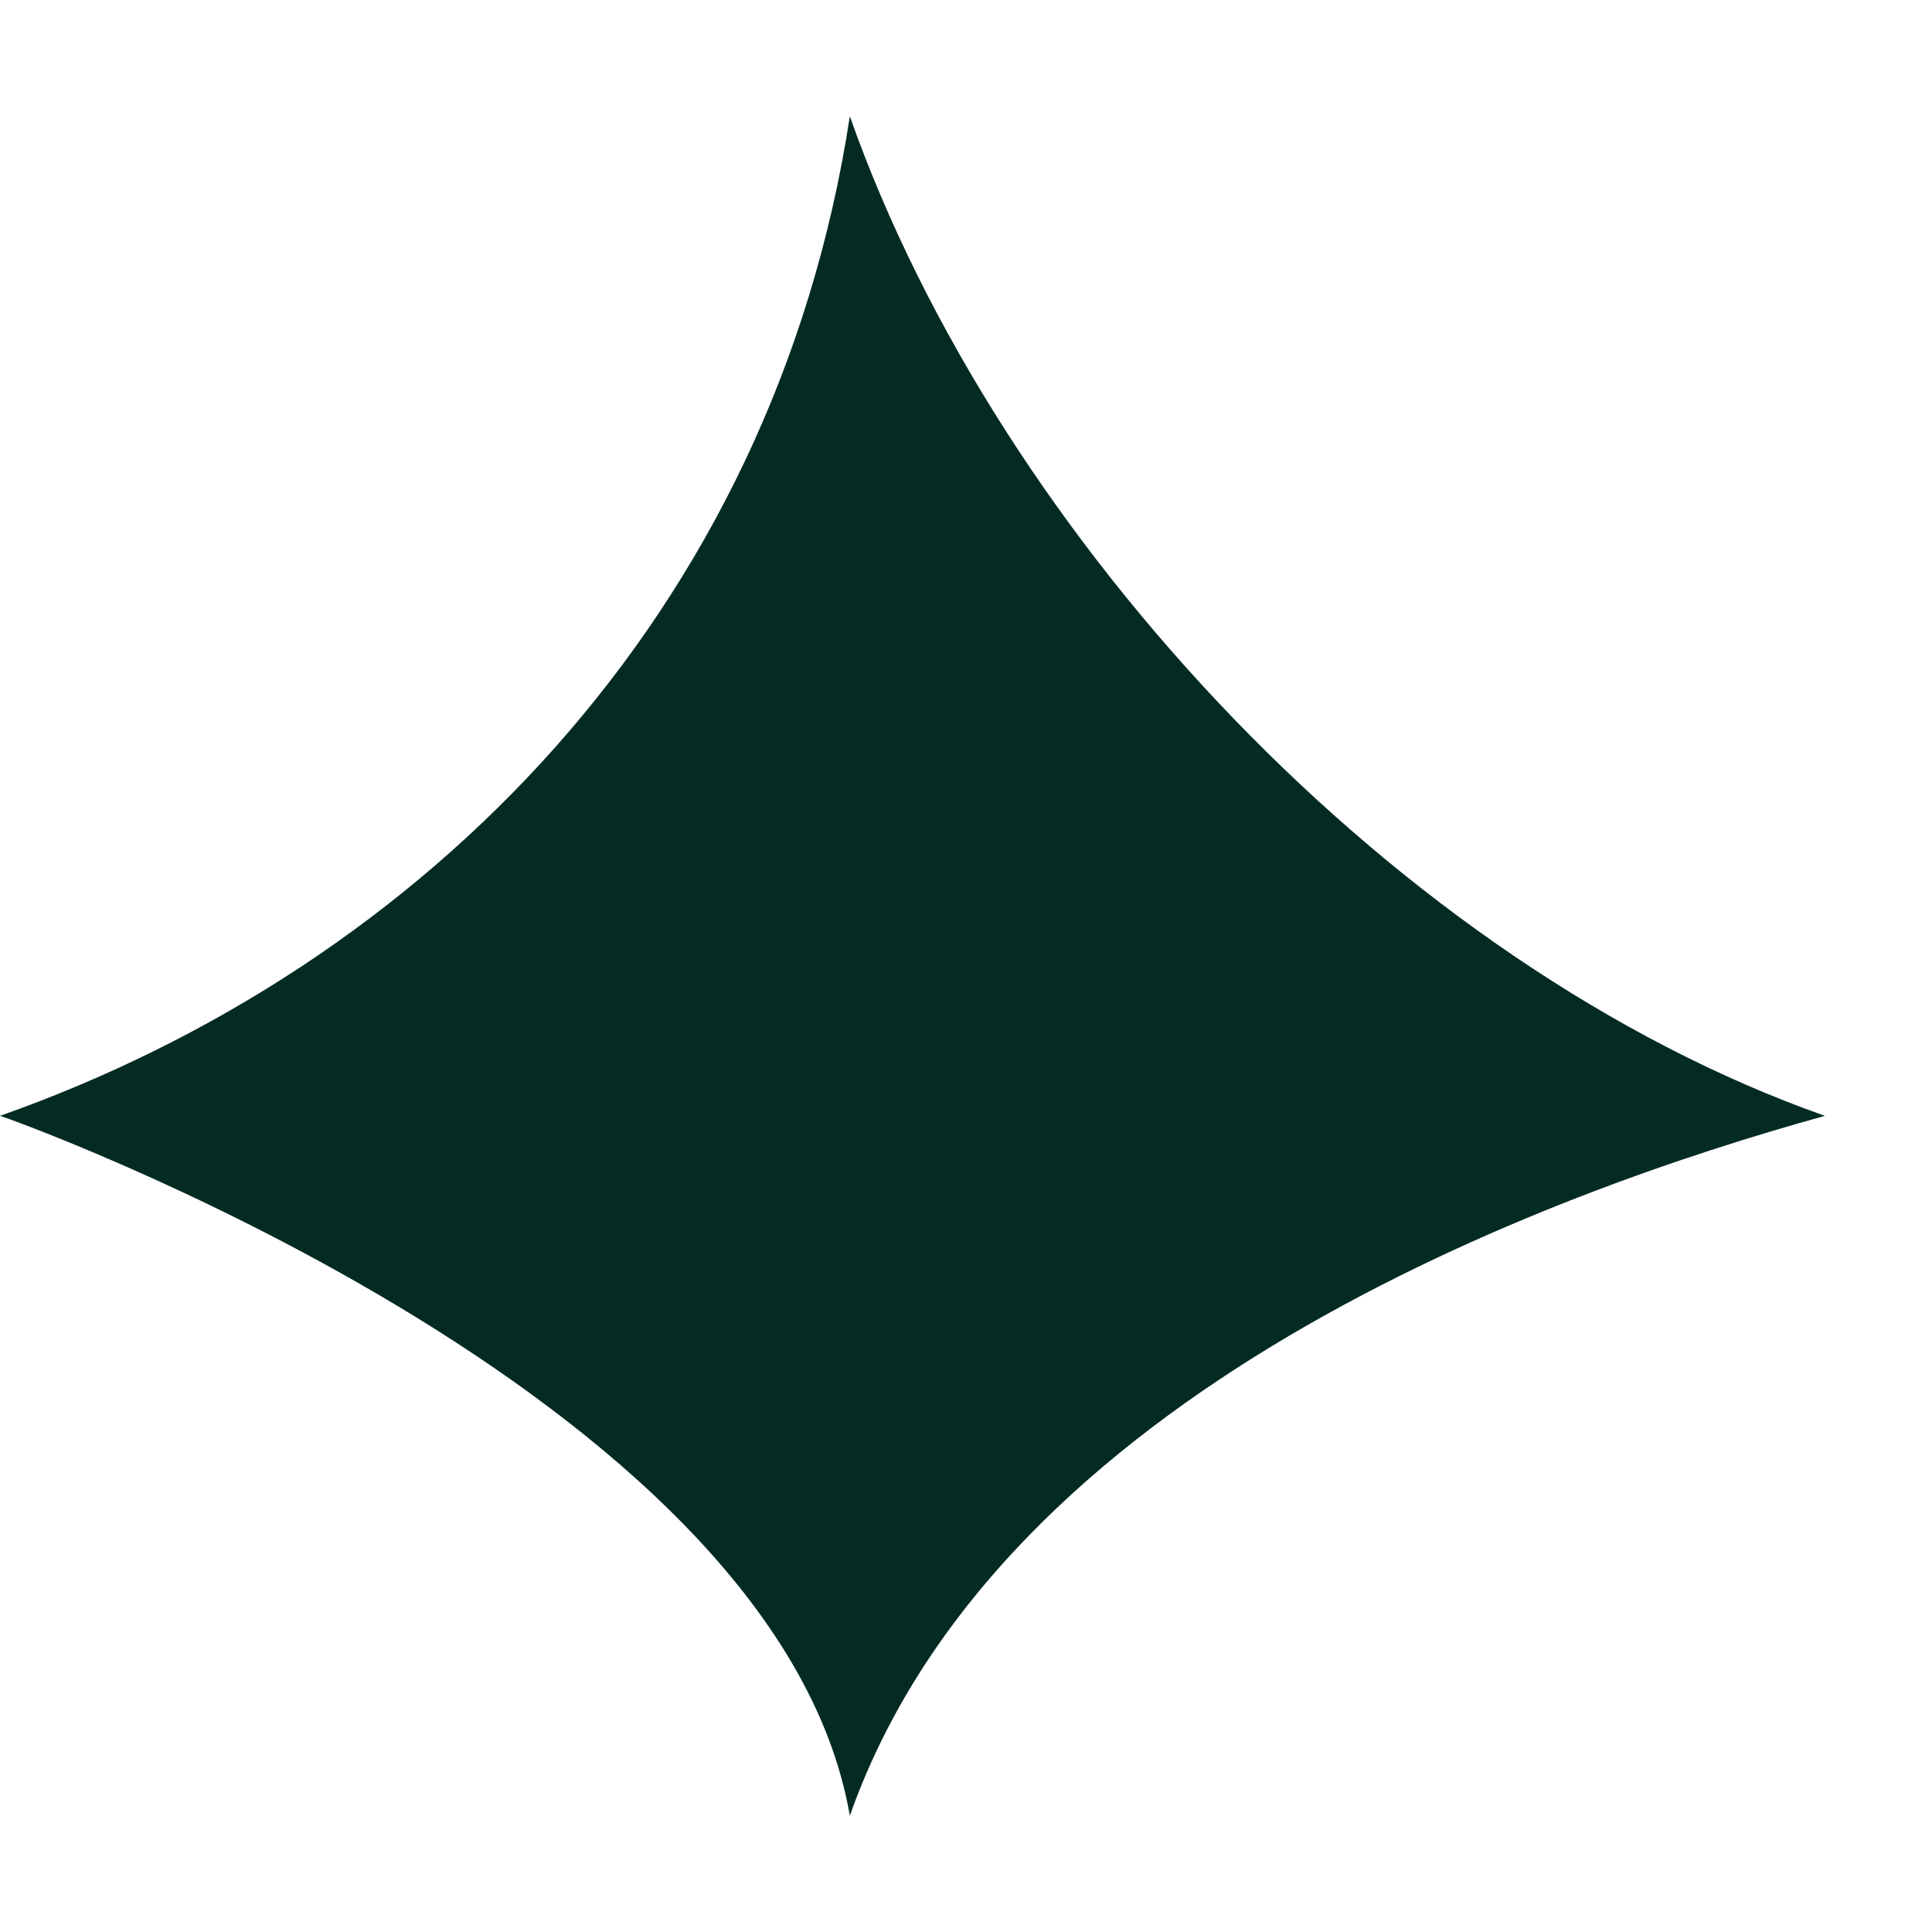 <?xml version="1.0" encoding="UTF-8"?> <svg xmlns="http://www.w3.org/2000/svg" width="16" height="16" viewBox="0 0 16 16" fill="none"><path d="M7.038 15.037C8.278 11.519 12.835 9.872 15.113 9.241C11.594 8 8.278 4.481 7.038 0.963C6.406 5.091 3.519 8 0 9.241C0.023 9.241 6.429 11.519 7.038 15.037Z" fill="#032B24"></path></svg> 